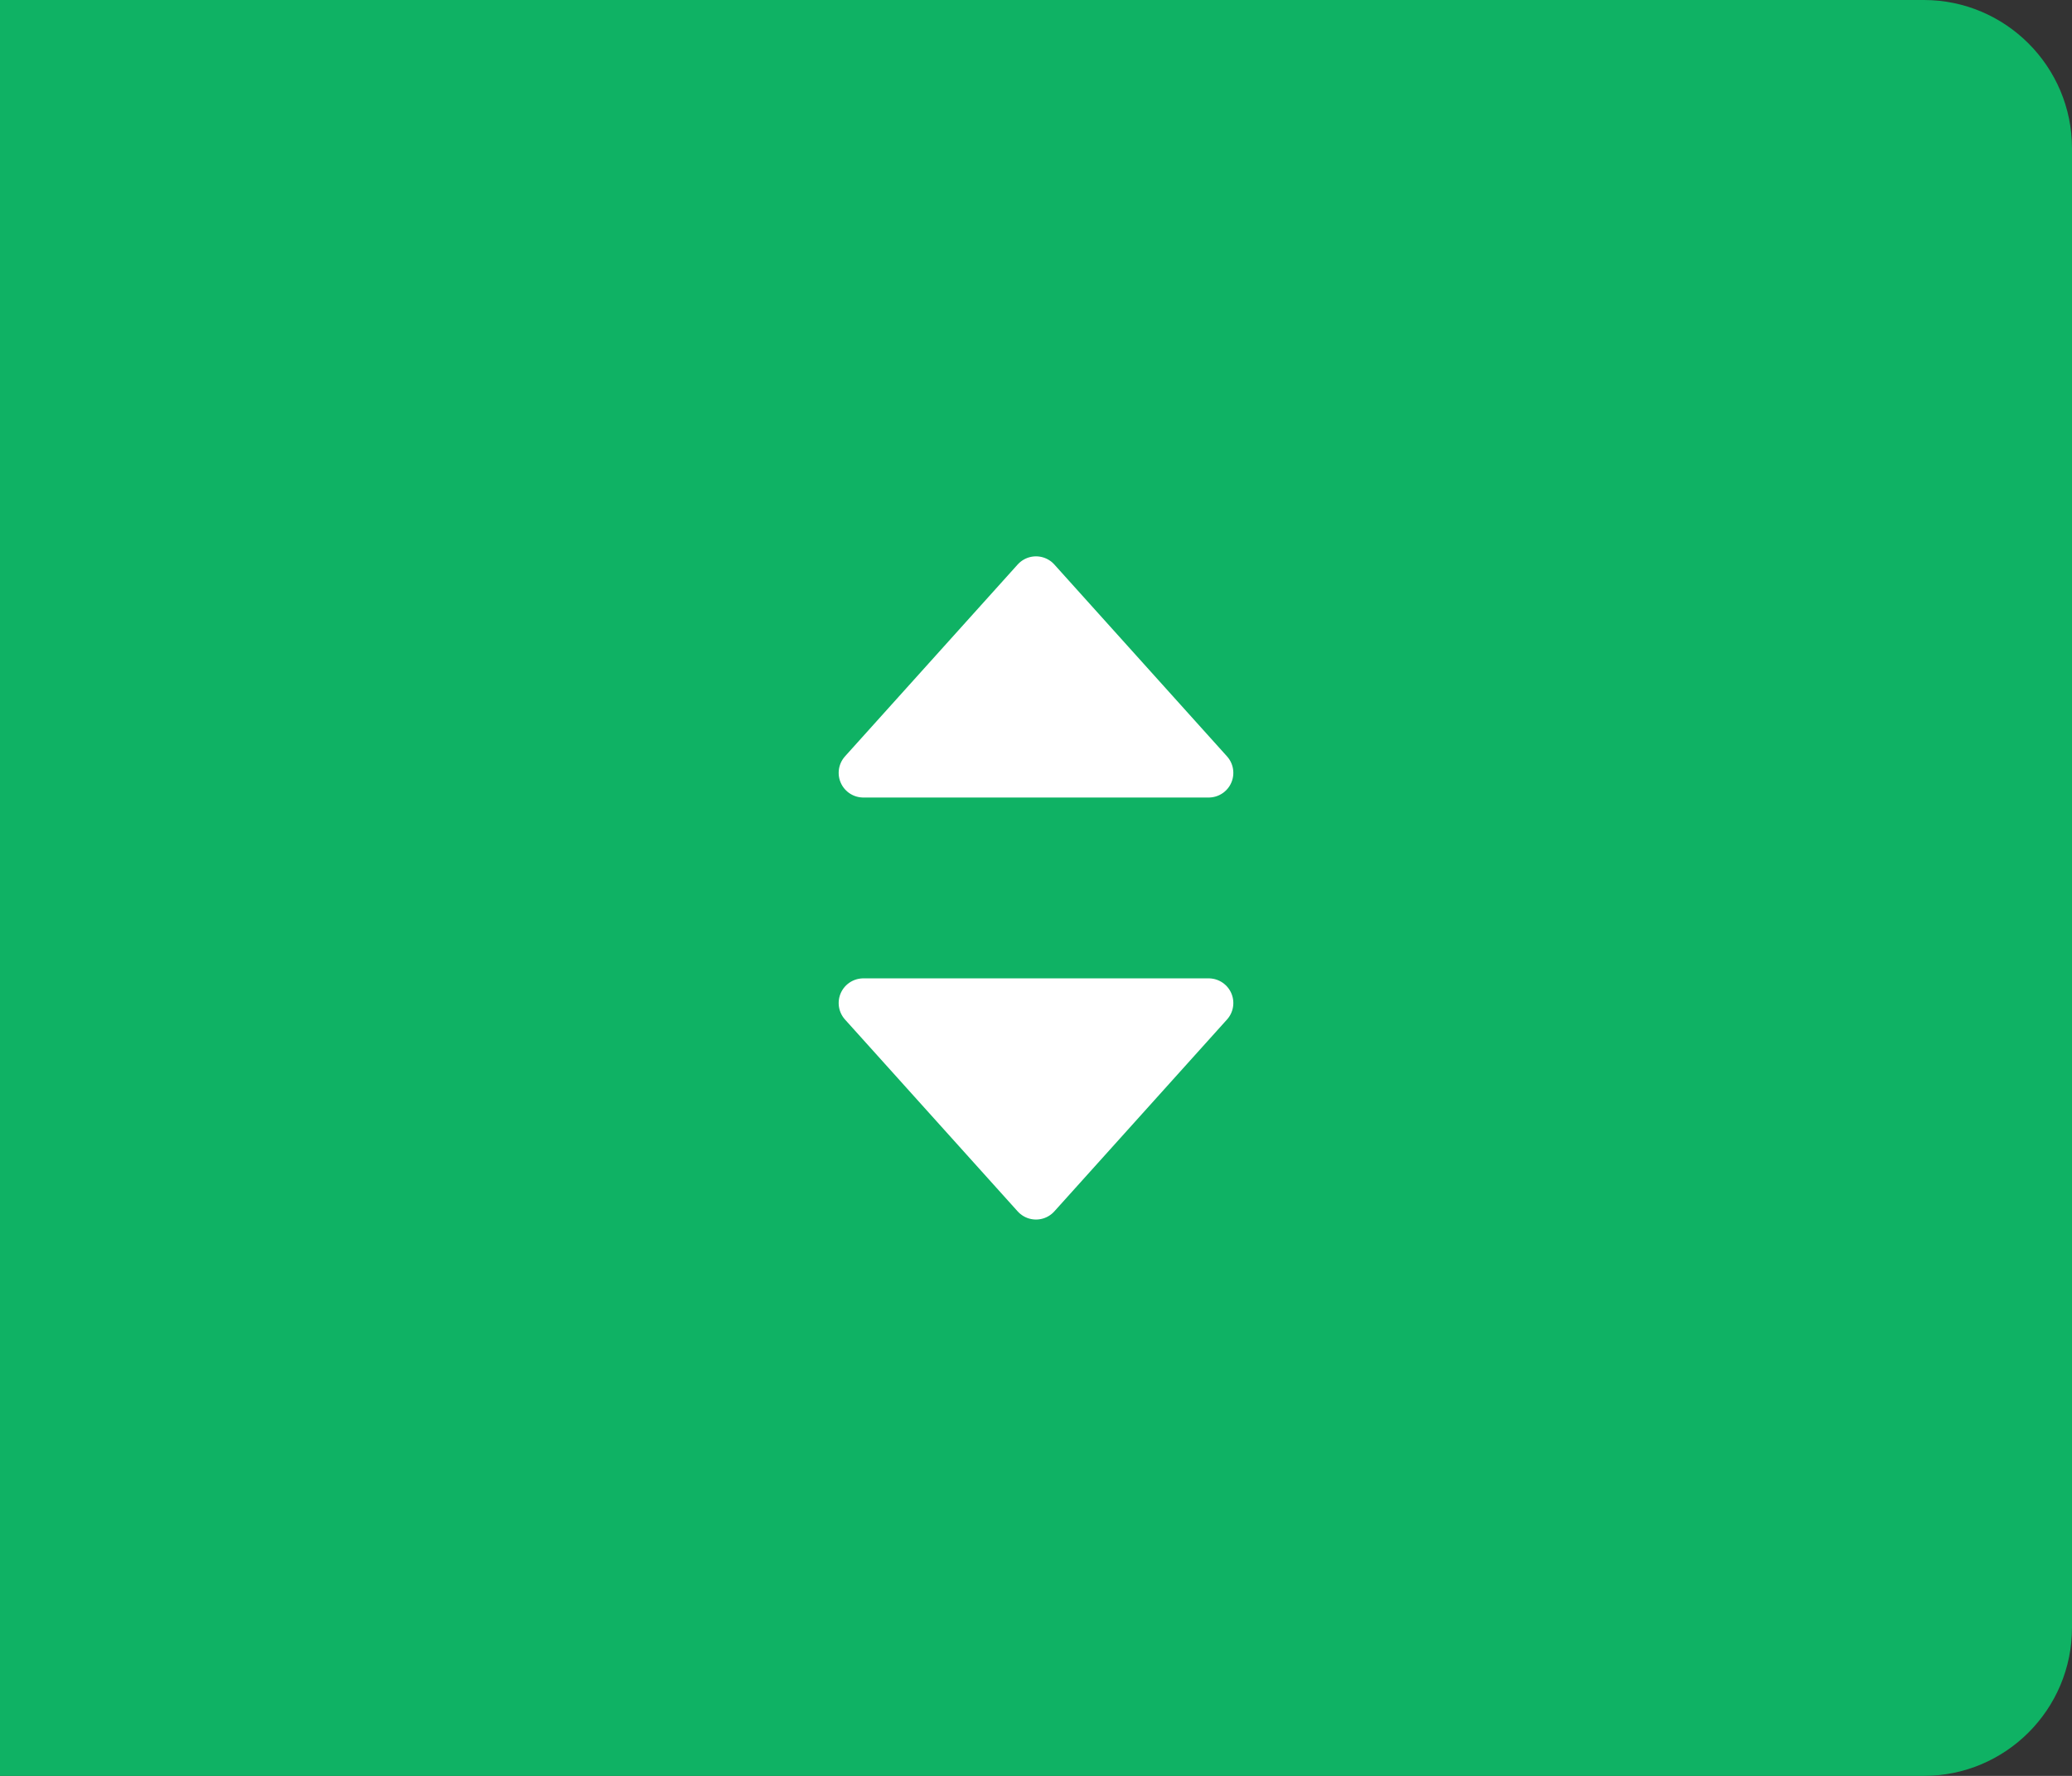 <?xml version="1.0" encoding="UTF-8"?>
<svg width="42px" height="36px" viewBox="0 0 42 36" version="1.1" xmlns="http://www.w3.org/2000/svg" xmlns:xlink="http://www.w3.org/1999/xlink">
    <rect x="0" y="0" width="42" height="36" fill="#333333" stroke="none"/>
    <!-- Generator: Sketch 52.6 (67491) - http://www.bohemiancoding.com/sketch -->
    <title>input / trigger-green-rounded</title>
    <desc>Created with Sketch.</desc>
    <g id="input-/-trigger-green-rounded" stroke="none" stroke-width="1" fill="none" fill-rule="evenodd">
        <path d="M0,0 L0,36 L38.996,36 C40.655,36 42,34.654 42,32.993 L42,3.007 C42,1.346 40.65,0 38.996,0 L0,0 Z" id="Select-Background-Copy" fill="#0FB264" fill-rule="nonzero"></path>
        <path d="M21,24.222 L17.5,20.333 L24.5,20.333 L21,24.222 Z M21,11.778 L24.5,15.667 L17.5,15.667 L21,11.778 Z" id="Trigger" stroke="#FFFFFF" fill="#FFFFFF" stroke-linejoin="round"></path>
    </g>
</svg>
